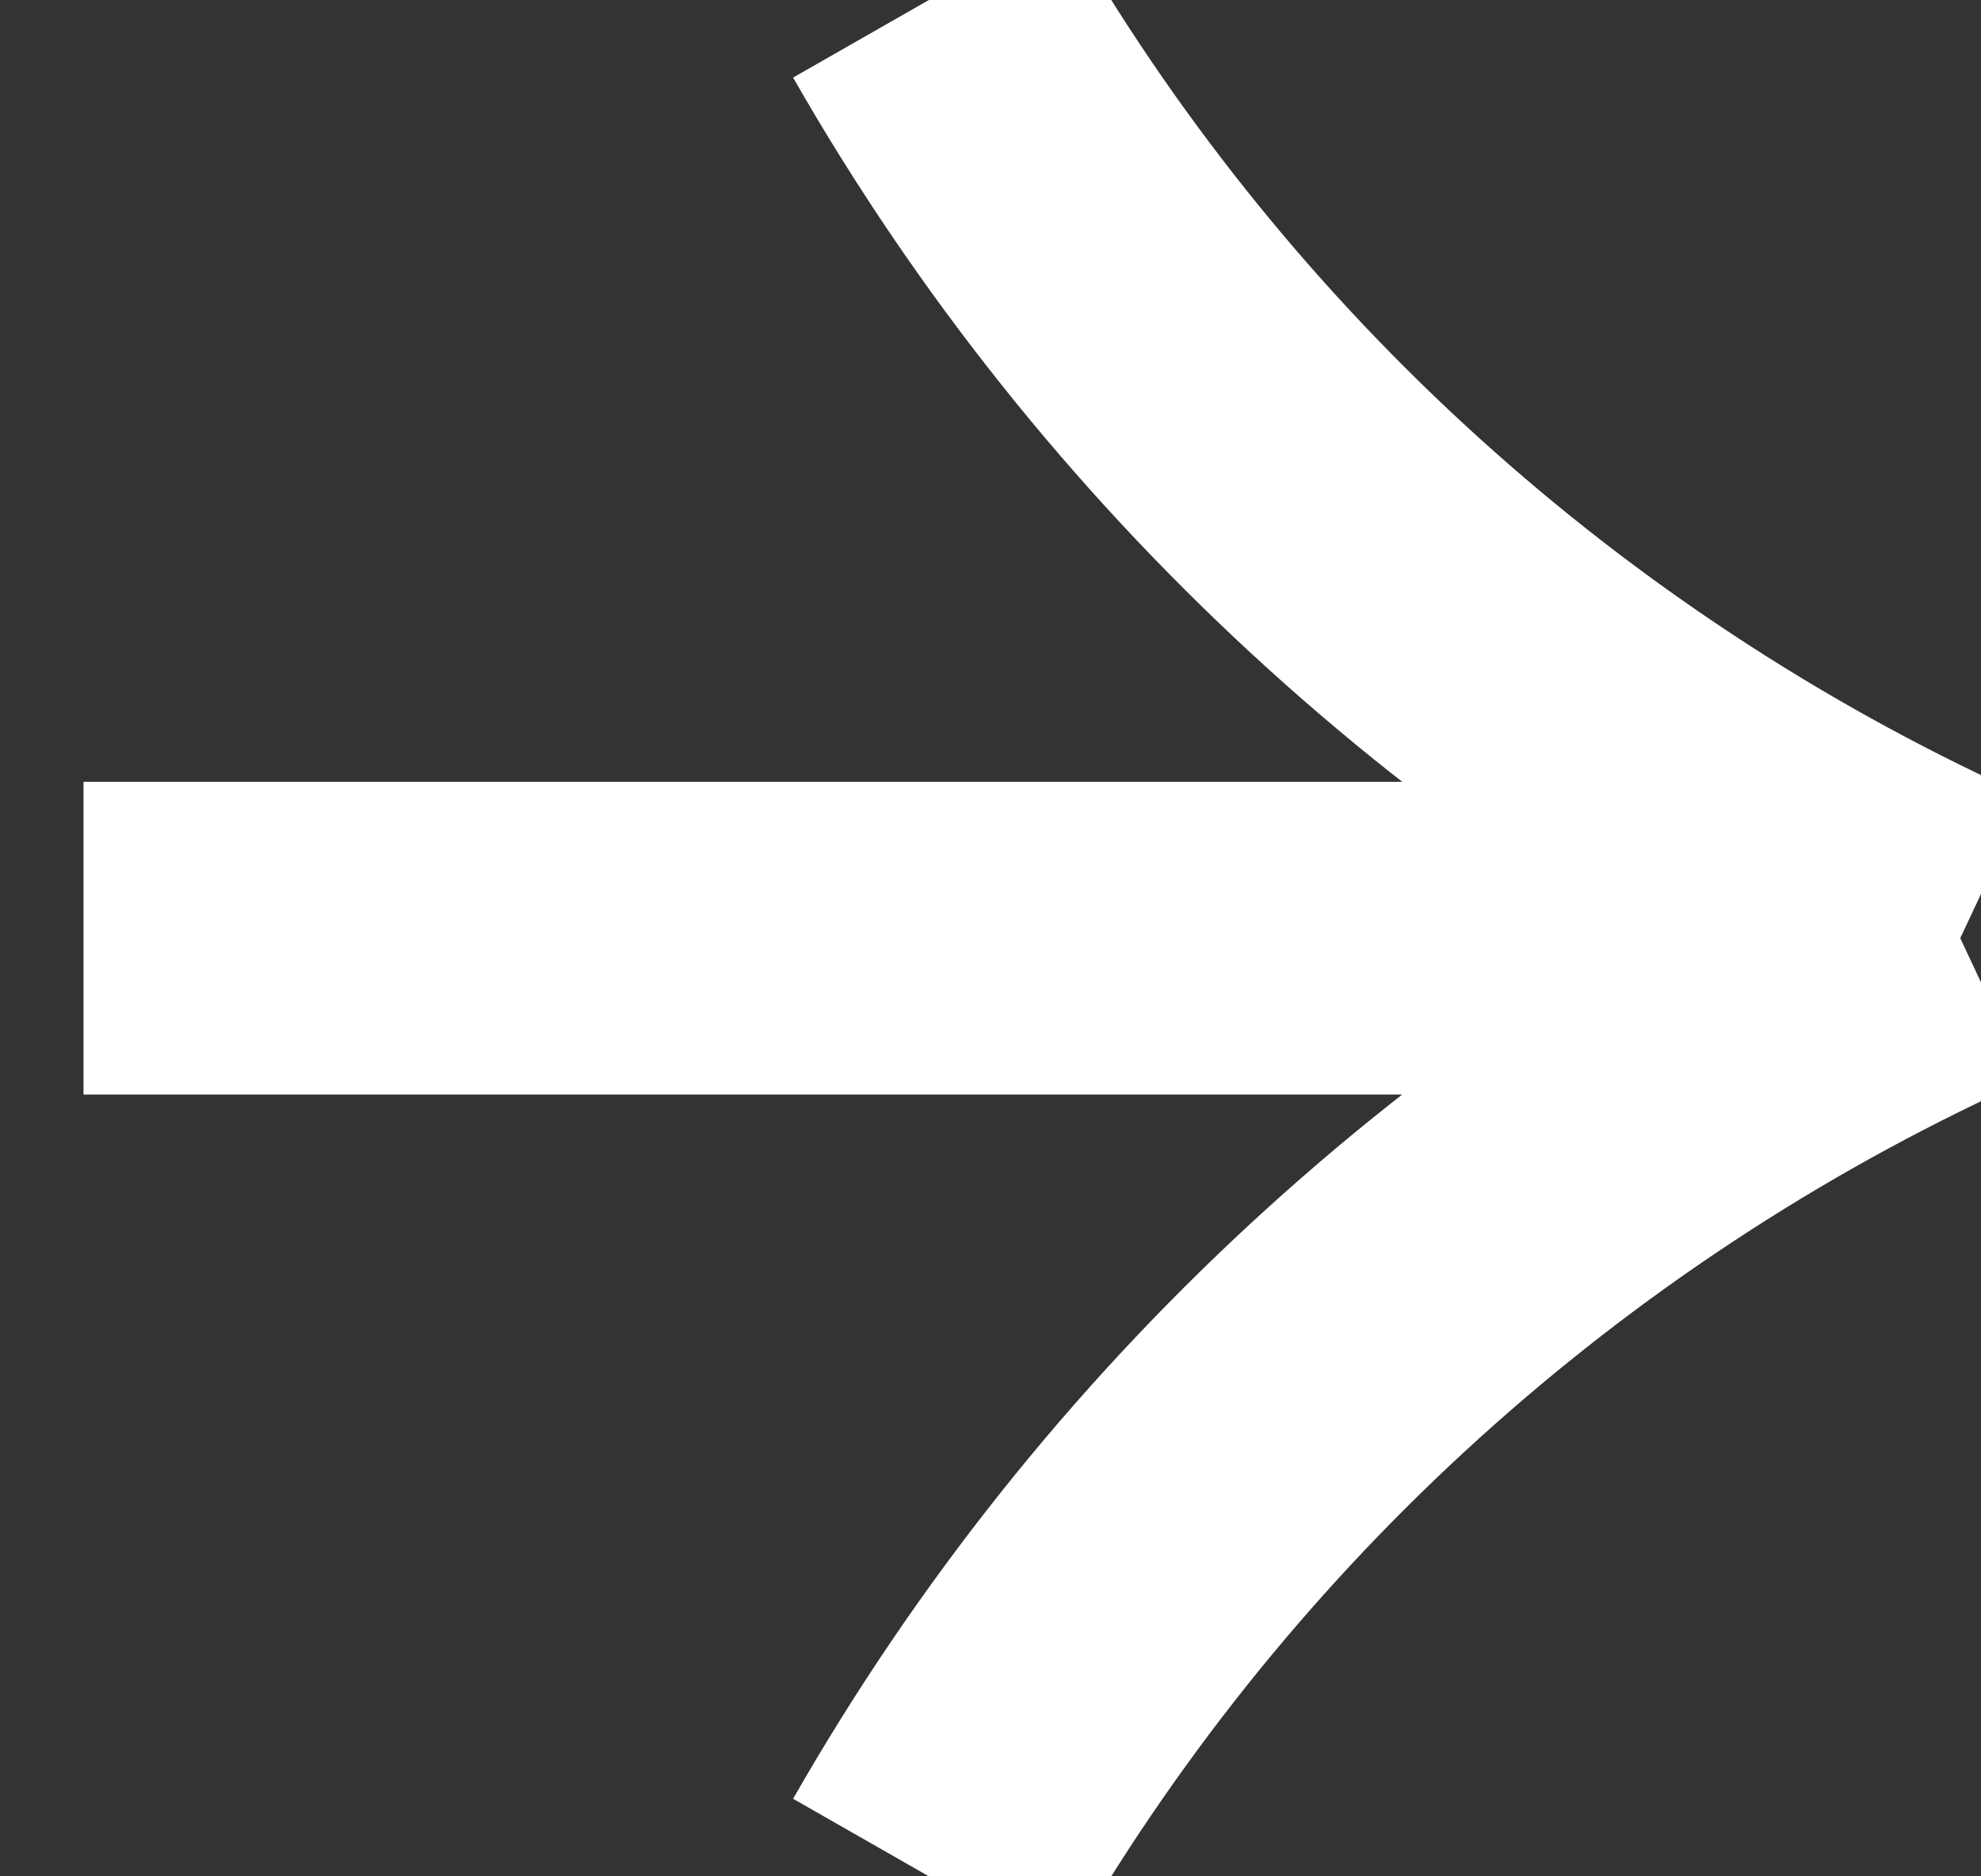 <svg width="19" height="18" viewBox="0 0 19 18" fill="none" xmlns="http://www.w3.org/2000/svg">
<rect x="0" y="0" width="19" height="18" fill="#333333" stroke="none"/>
<path d="M0.801 9H18.801M18.801 9L18.505 9.139C14.471 11.035 11.12 14.13 8.909 18V18M18.801 9L18.505 8.861C14.471 6.965 11.12 3.87 8.909 0V0" stroke="white" stroke-width="3"/>
</svg>
